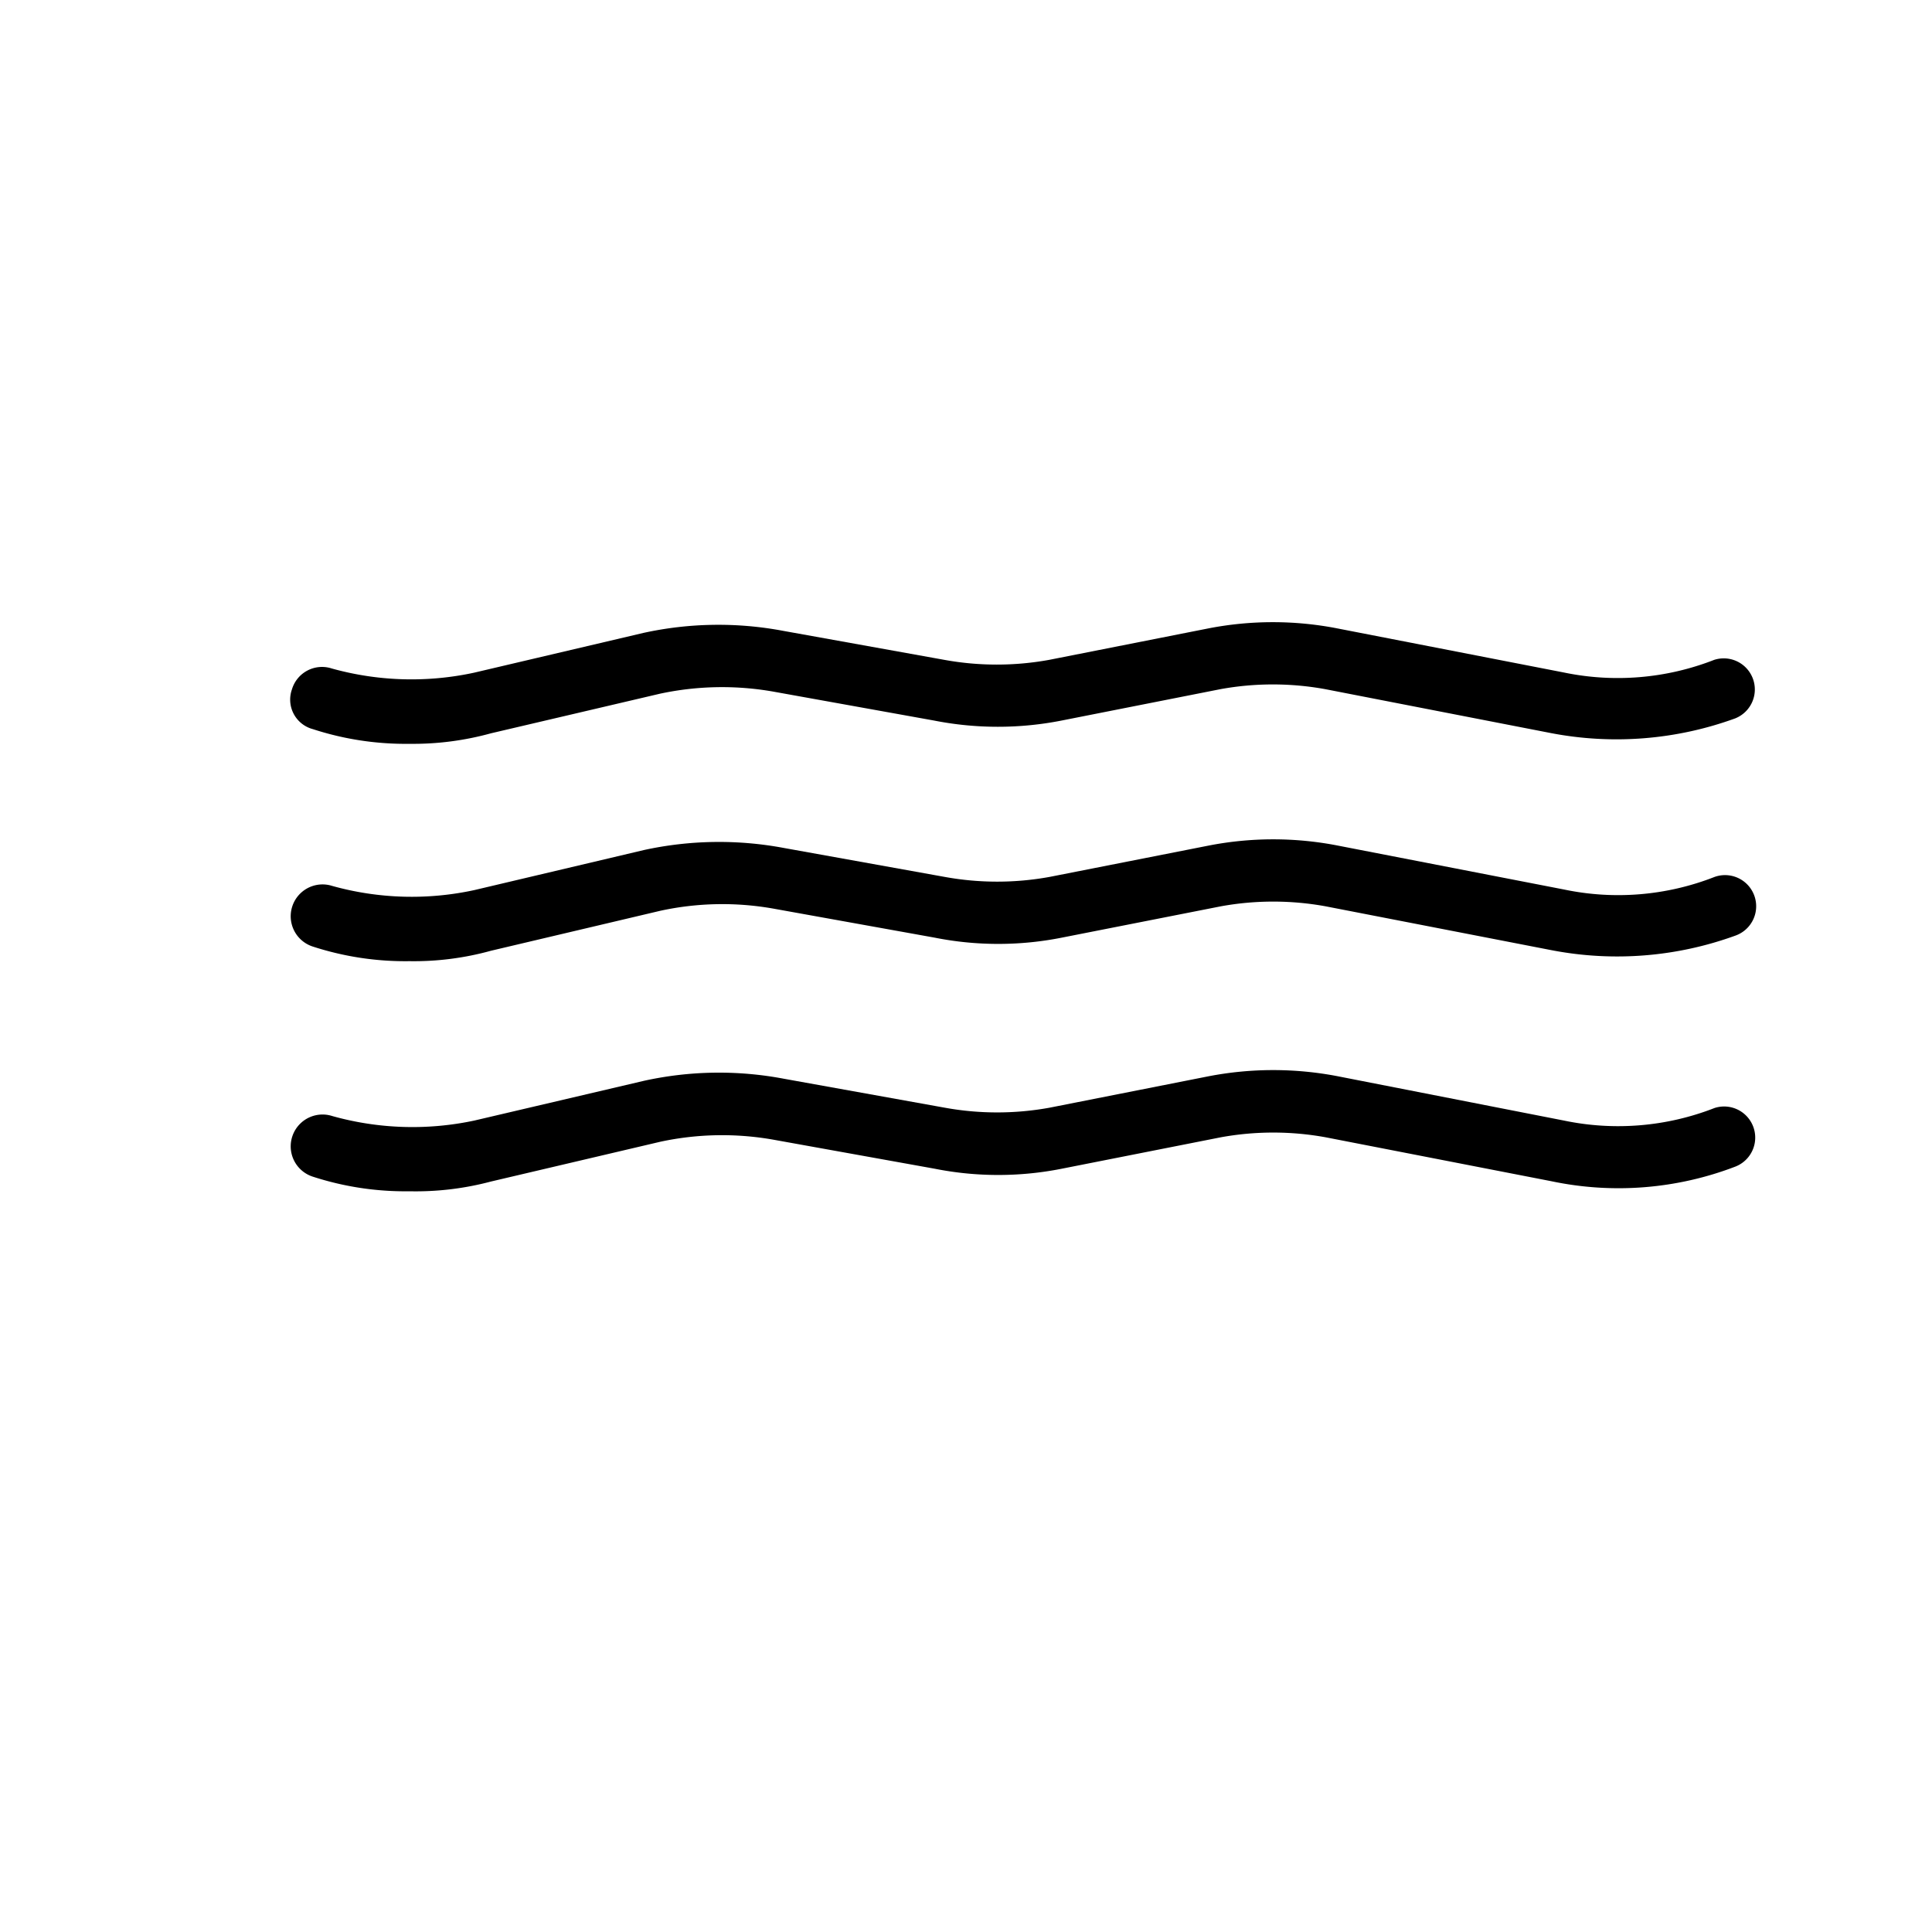 <svg viewBox="0 0 200 200" xmlns="http://www.w3.org/2000/svg" data-name="Layer 1" id="Layer_1">
  <path d="M42.39,77a30.94,30.94,0,0,1-10-1.52,3.16,3.16,0,0,1-2.17-4.11,3.25,3.25,0,0,1,4.12-2.17,30.75,30.75,0,0,0,14.72.44l17.54-4.12a36.26,36.26,0,0,1,14.5-.21l16.67,3a30.31,30.31,0,0,0,10.83,0l16.45-3.25a34.87,34.87,0,0,1,13.43,0l23.38,4.55a27.42,27.42,0,0,0,15.59-1.3,3.22,3.22,0,0,1,2.17,6.06,35.91,35.91,0,0,1-19.06,1.52l-23.38-4.55a30.31,30.31,0,0,0-10.83,0l-16.45,3.25a34.14,34.14,0,0,1-13.21,0l-16.67-3a30.67,30.67,0,0,0-11.69.22L50.83,75.91A30.31,30.31,0,0,1,42.39,77Z"></path>
  <path d="M42.39,99.5a30.94,30.94,0,0,1-10-1.51,3.29,3.29,0,1,1,2-6.28,30.63,30.63,0,0,0,14.72.43L66.64,88a36.44,36.44,0,0,1,14.5-.22l16.67,3a30.31,30.31,0,0,0,10.83,0l16.45-3.24a34.87,34.87,0,0,1,13.43,0l23.38,4.54a27.34,27.34,0,0,0,15.59-1.3,3.22,3.22,0,0,1,2.17,6.07,35.81,35.81,0,0,1-19.06,1.51l-23.38-4.54a30.31,30.31,0,0,0-10.83,0l-16.45,3.24a33.75,33.75,0,0,1-13.21,0l-16.67-3a30.27,30.27,0,0,0-11.69.22L50.83,98.42A29.94,29.94,0,0,1,42.39,99.5Z"></path>
  <path d="M42.39,123.32a30.94,30.94,0,0,1-10-1.51,3.29,3.29,0,1,1,2-6.28A30.75,30.75,0,0,0,49.1,116l17.54-4.11a36.07,36.07,0,0,1,14.5-.22l16.67,3a30.31,30.31,0,0,0,10.83,0l16.45-3.25a35.27,35.27,0,0,1,13.43,0L161.9,116a27.42,27.42,0,0,0,15.59-1.3,3.22,3.22,0,0,1,2.17,6.06,33.76,33.76,0,0,1-19.06,1.52l-23.38-4.55a30.31,30.31,0,0,0-10.83,0l-16.45,3.25a33.76,33.76,0,0,1-13.21,0l-16.67-3a30.46,30.46,0,0,0-11.69.21l-17.54,4.12A30.31,30.31,0,0,1,42.39,123.32Z"></path>
</svg>
